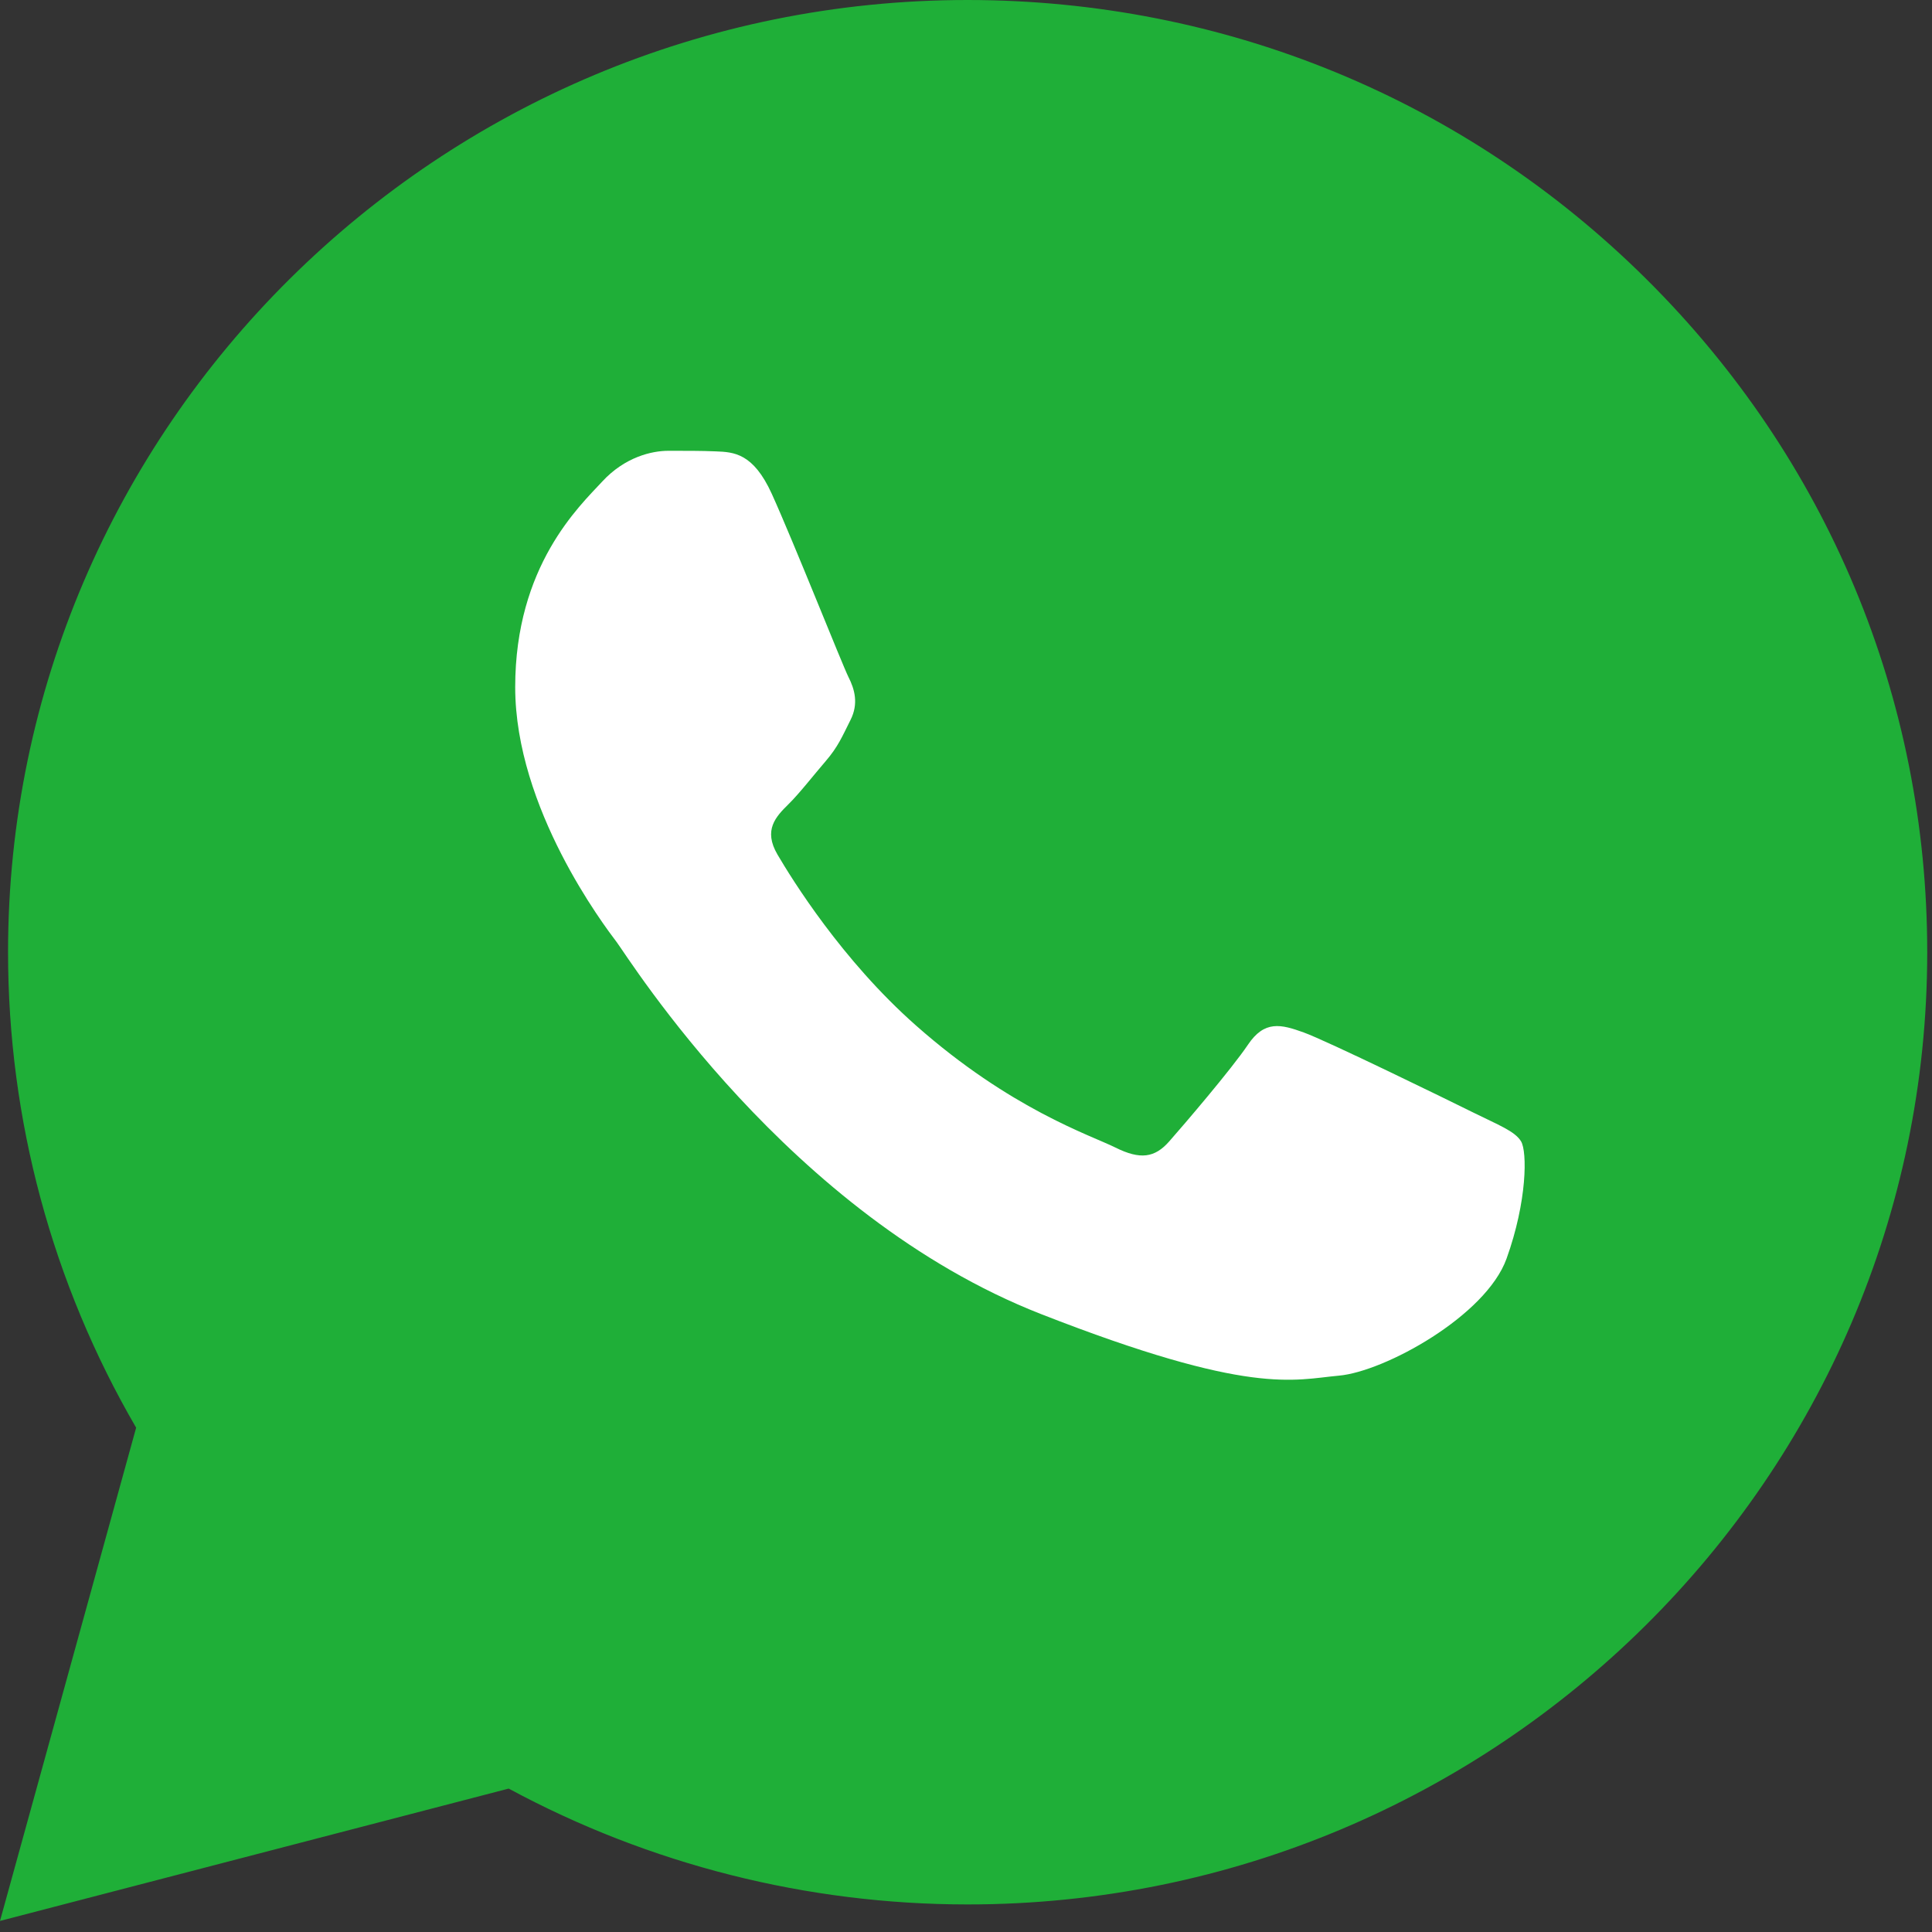 <svg width="30" height="30" viewBox="0 0 30 30" fill="none" xmlns="http://www.w3.org/2000/svg">
<rect x="0" y="0" width="30" height="30" fill="#333333" stroke="none"/>
<path d="M0.125 14.78C0.124 17.384 0.81 19.927 2.114 22.169L0 29.828L7.899 27.773C10.084 28.953 12.532 29.571 15.02 29.572H15.026C23.238 29.572 29.923 22.941 29.926 14.791C29.928 10.842 28.379 7.129 25.566 4.335C22.753 1.541 19.012 0.002 15.025 0C6.812 0 0.128 6.63 0.125 14.78" fill="#1FAF38"/>
<path d="M11.985 7.67C11.696 7.033 11.392 7.02 11.117 7.009C10.892 6.999 10.635 7 10.378 7C10.121 7 9.703 7.096 9.35 7.479C8.996 7.862 8 8.787 8 10.67C8 12.553 9.382 14.373 9.575 14.628C9.768 14.883 12.243 18.87 16.163 20.404C19.421 21.679 20.084 21.425 20.791 21.361C21.498 21.298 23.073 20.436 23.394 19.543C23.715 18.649 23.715 17.883 23.619 17.723C23.523 17.564 23.265 17.468 22.88 17.277C22.494 17.085 20.598 16.159 20.244 16.032C19.891 15.904 19.634 15.84 19.377 16.224C19.119 16.606 18.381 17.468 18.156 17.723C17.931 17.979 17.706 18.011 17.32 17.819C16.934 17.627 15.692 17.224 14.219 15.92C13.072 14.906 12.298 13.653 12.073 13.27C11.848 12.887 12.049 12.68 12.242 12.489C12.416 12.318 12.628 12.043 12.821 11.819C13.013 11.596 13.078 11.436 13.206 11.181C13.335 10.926 13.271 10.702 13.174 10.511C13.078 10.319 12.328 8.427 11.985 7.67Z" fill="white"/>
</svg>
